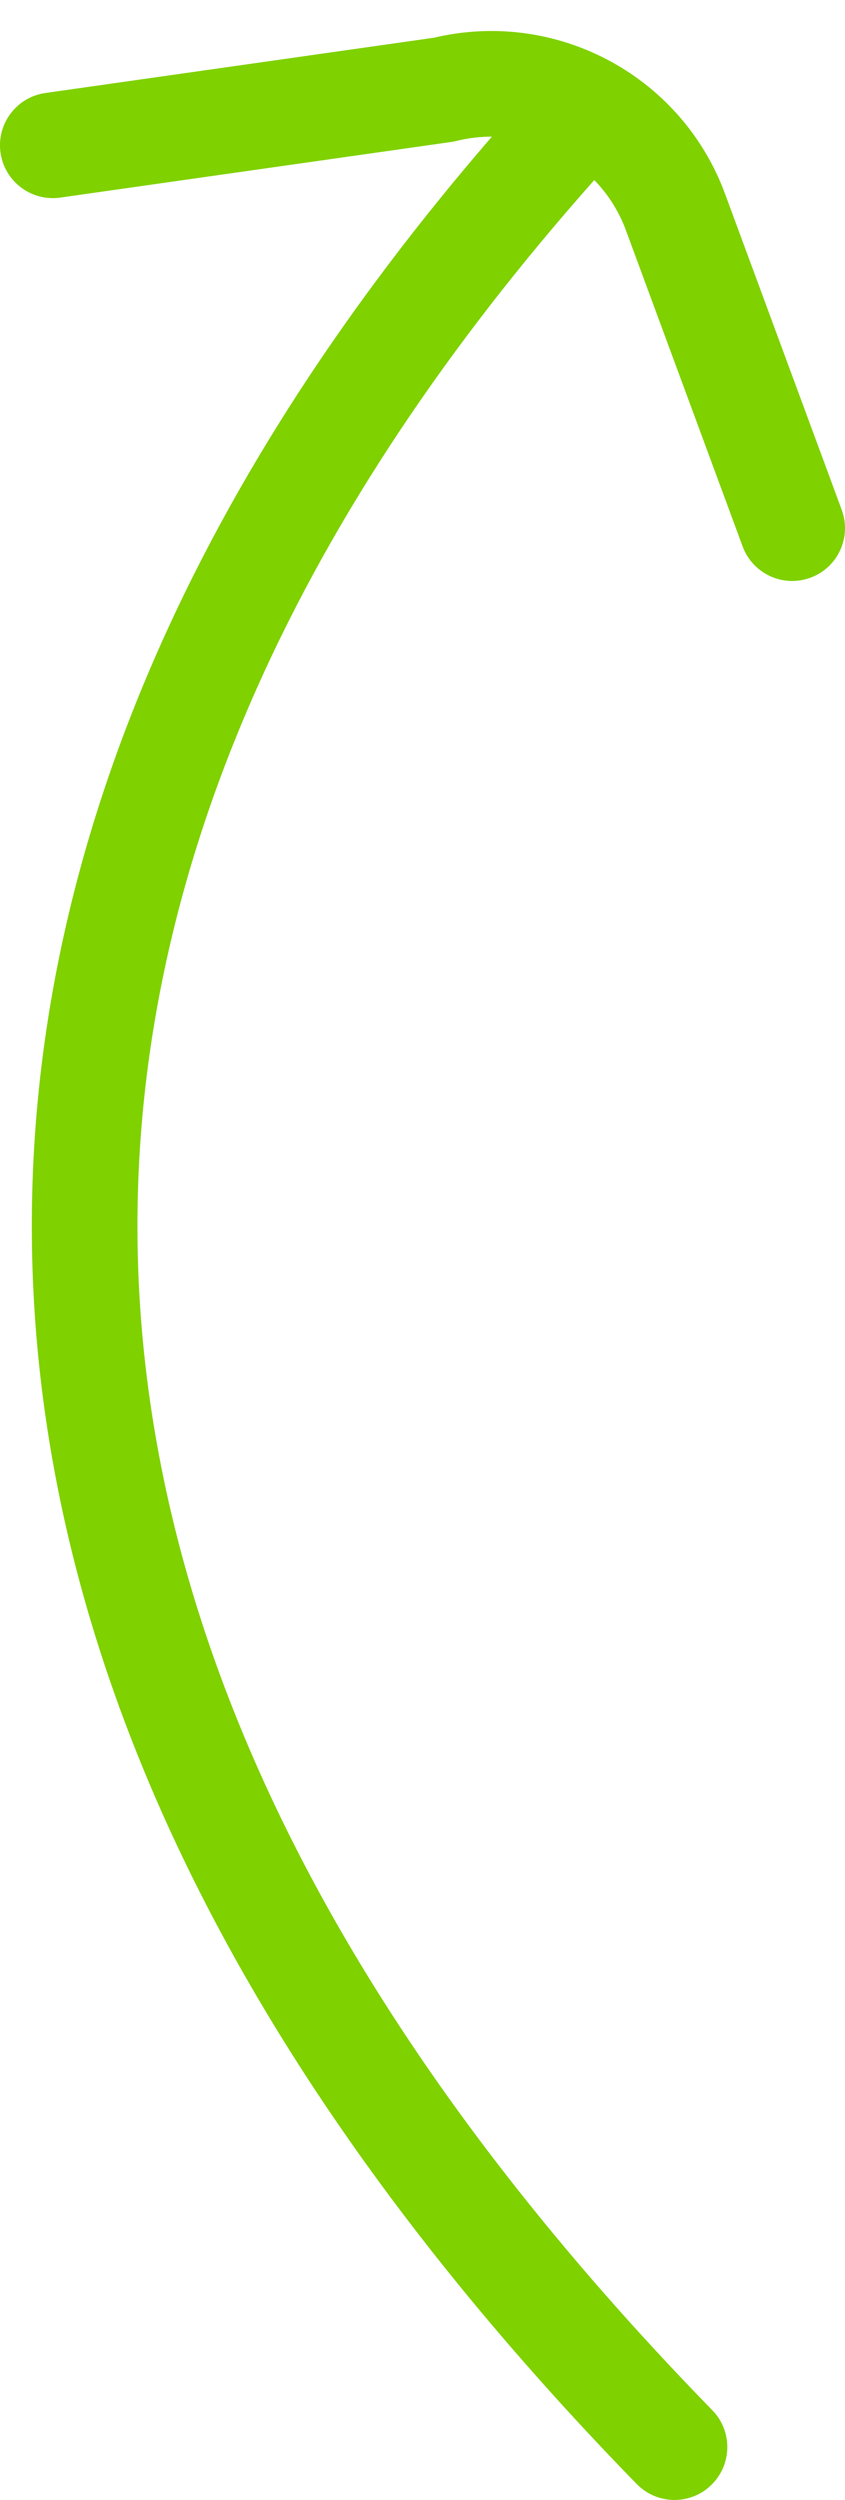 <?xml version="1.0" encoding="UTF-8"?> <svg xmlns="http://www.w3.org/2000/svg" width="24" height="71" viewBox="0 0 24 71" fill="none"><path fill-rule="evenodd" clip-rule="evenodd" d="M13.971 3.881C13.639 3.88 13.302 3.919 12.966 4.003C12.916 4.015 12.866 4.025 12.815 4.032L1.711 5.612C0.891 5.728 0.132 5.158 0.015 4.338C-0.102 3.518 0.468 2.758 1.289 2.641L12.321 1.072C15.754 0.259 19.278 2.096 20.556 5.406L20.564 5.427L23.907 14.48C24.194 15.258 23.797 16.12 23.02 16.407C22.242 16.694 21.38 16.297 21.093 15.52L17.754 6.478C17.551 5.955 17.25 5.495 16.879 5.114C16.876 5.117 16.874 5.12 16.872 5.122C8.653 14.383 3.882 24.387 3.904 34.889C3.926 45.377 8.727 56.647 20.232 68.453C20.81 69.046 20.797 69.996 20.204 70.574C19.611 71.153 18.661 71.14 18.083 70.547C6.205 58.357 0.928 46.378 0.904 34.896C0.881 23.726 5.83 13.298 13.971 3.881Z" fill="#7FD100"></path></svg> 